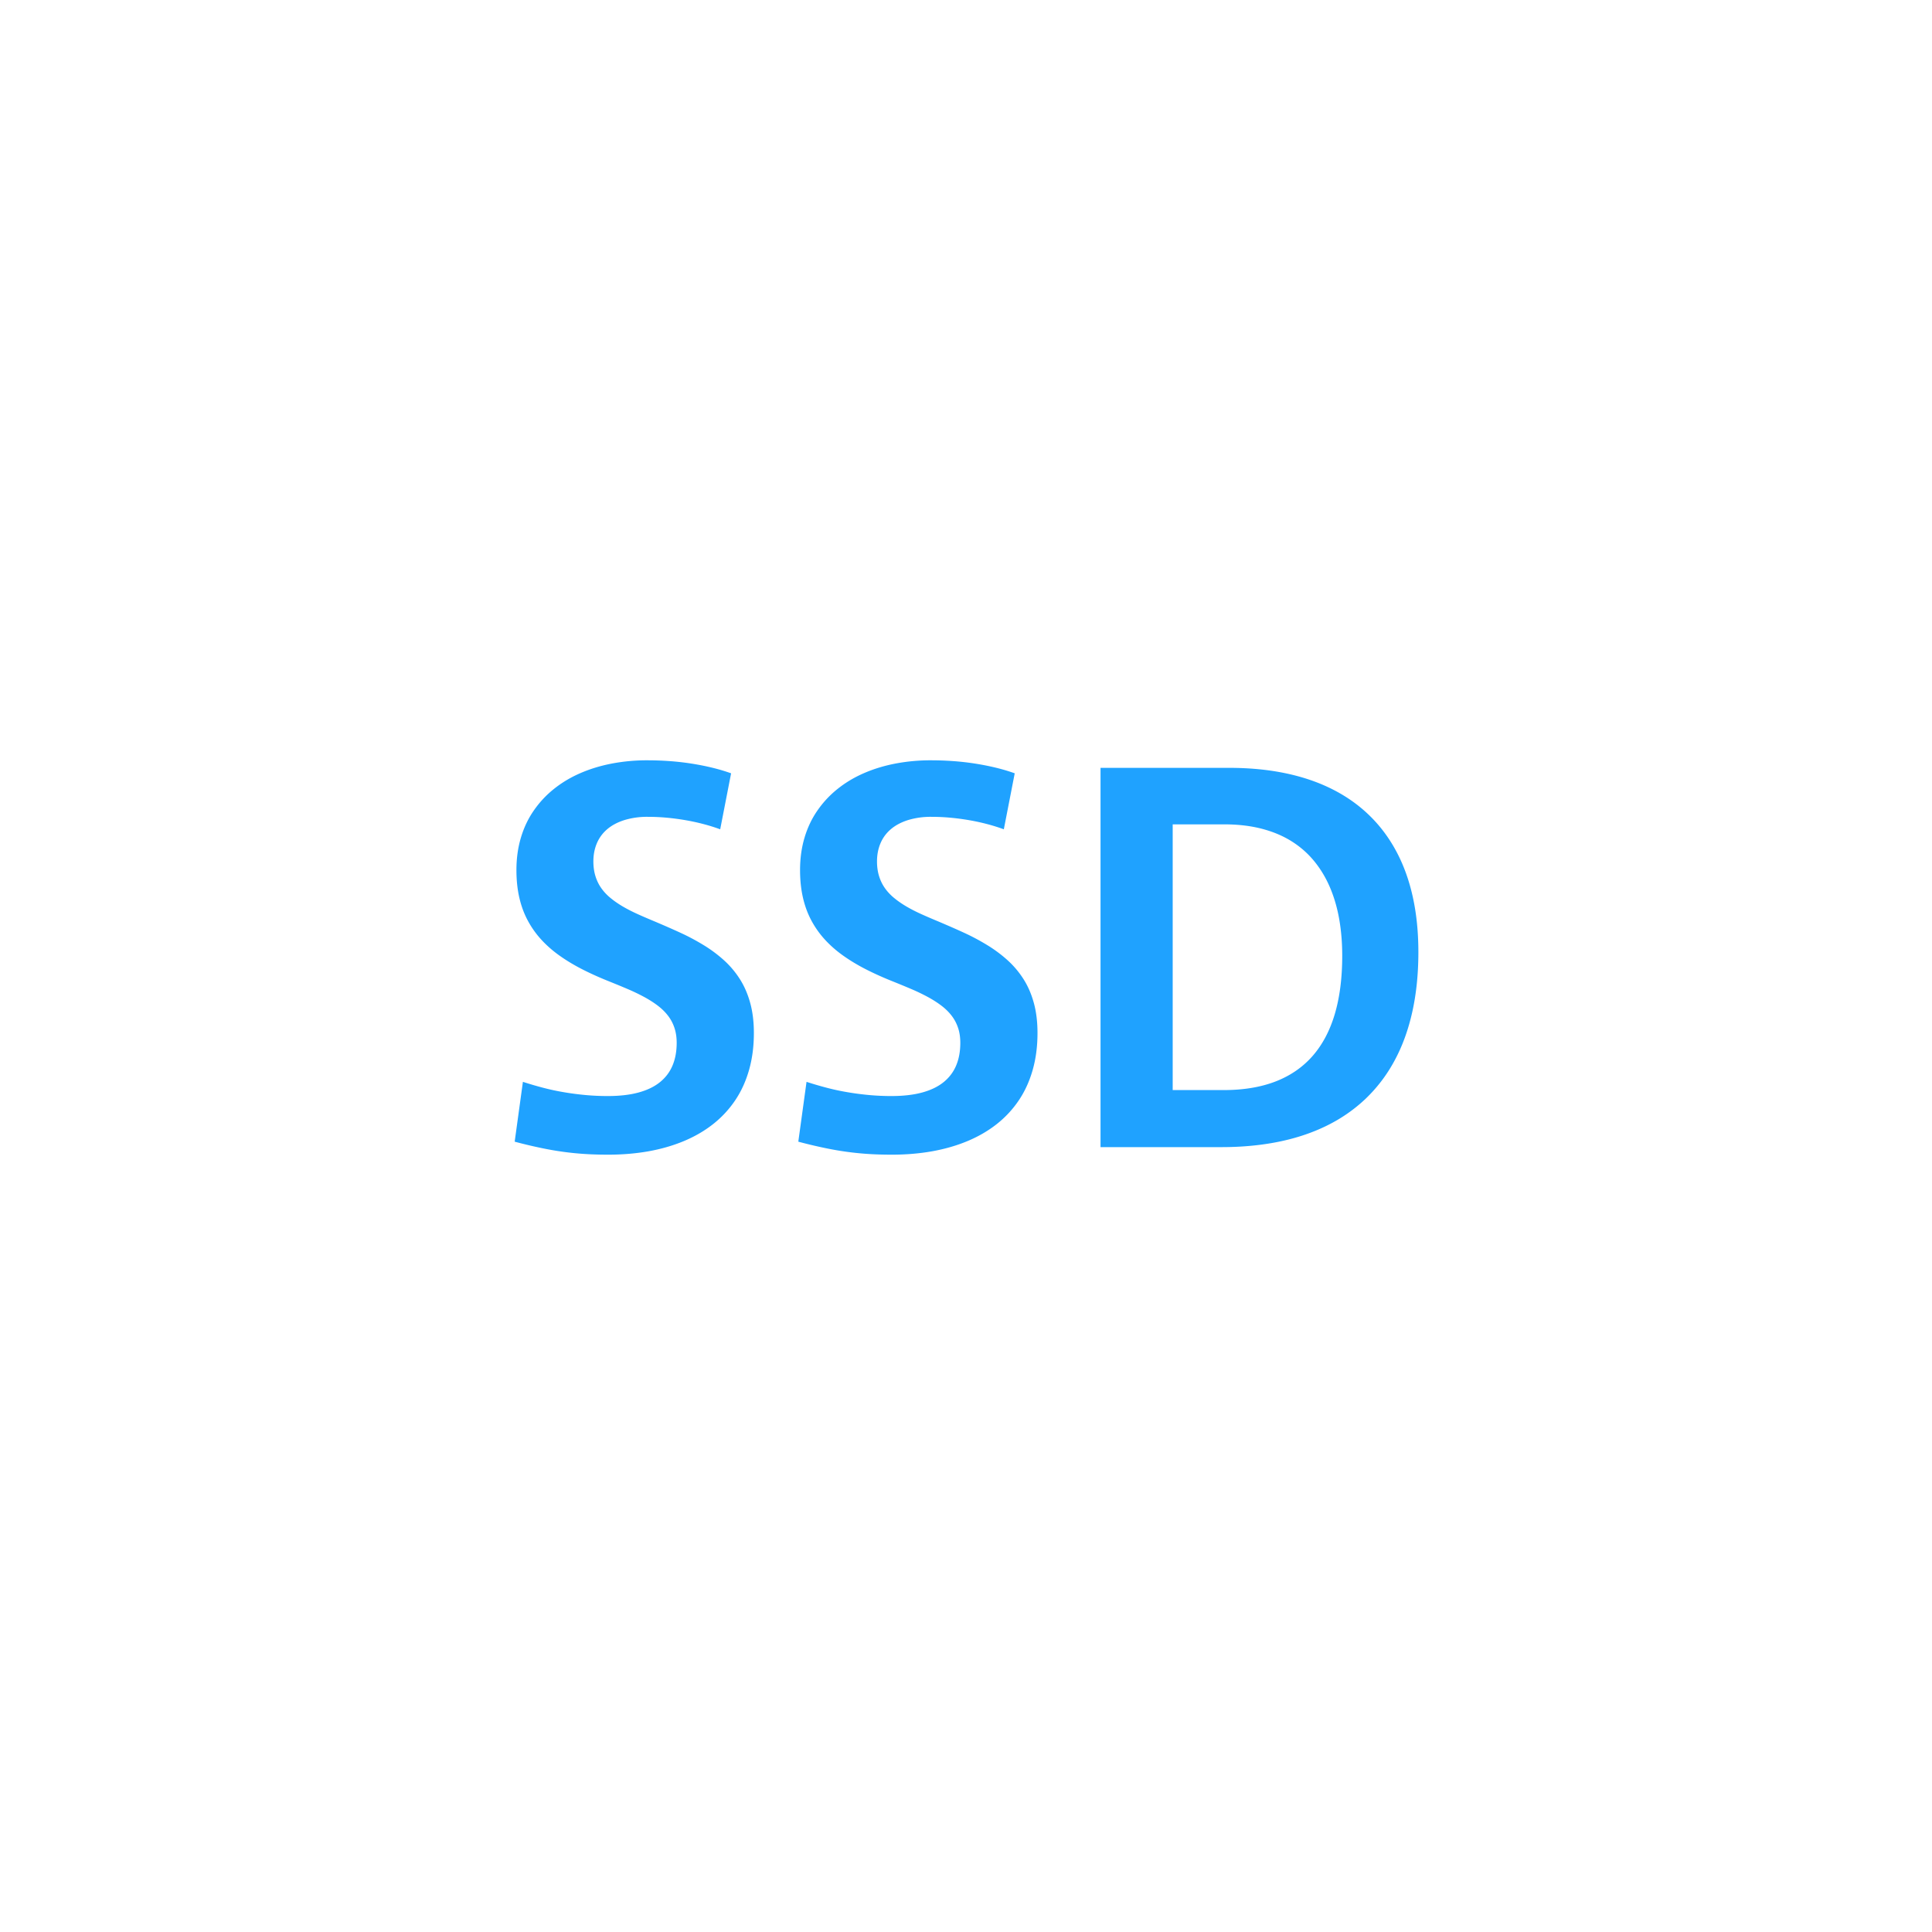 <svg xmlns="http://www.w3.org/2000/svg" viewBox="0 0 128 128"><g fill="#1FA2FF"><path d="M49.946 68.441c0 .885-.107 1.702-.321 2.452s-.522 1.424-.927 2.021-.892 1.12-1.464 1.569c-.57.447-1.216.821-1.934 1.12s-1.495.522-2.333.673c-.838.148-1.729.224-2.672.224-.381 0-.749-.007-1.103-.022a20.087 20.087 0 01-3.01-.355 31.337 31.337 0 01-2.083-.484l.545-3.964c.451.146.902.278 1.354.396s.911.216 1.38.294c.469.08.944.141 1.429.186.482.043.968.065 1.454.065.791 0 1.475-.079 2.052-.237s1.052-.39 1.424-.694.647-.674.826-1.107.269-.929.269-1.485c0-.357-.047-.682-.141-.971-.094-.291-.23-.556-.409-.796s-.399-.463-.663-.668-.564-.399-.901-.585a13.095 13.095 0 00-1.098-.531c-.396-.17-.872-.366-1.429-.589-.633-.258-1.21-.523-1.731-.795s-1.002-.567-1.441-.883-.832-.665-1.178-1.046-.641-.8-.883-1.257c-.244-.457-.429-.962-.555-1.516s-.188-1.159-.188-1.815c0-.762.098-1.474.294-2.136s.48-1.263.854-1.802a6.67 6.67 0 011.336-1.433c.518-.416 1.101-.765 1.748-1.046s1.346-.494 2.092-.637a12.416 12.416 0 012.352-.215c.492 0 .981.018 1.468.053s.967.089 1.441.163.935.164 1.38.272.864.233 1.257.374l-.722 3.709a12.296 12.296 0 00-1.112-.347 13.953 13.953 0 00-1.197-.259c-.407-.07-.82-.125-1.24-.163a13.774 13.774 0 00-1.244-.057 5.18 5.18 0 00-1.554.215c-.454.144-.834.346-1.139.606s-.534.573-.687.936-.229.762-.229 1.195c0 .352.044.672.132.962s.214.554.378.791c.165.237.364.454.599.65s.497.381.787.554.602.335.933.488.723.322 1.174.51c.722.305 1.331.573 1.83.804.498.231.988.494 1.469.787.481.293.925.623 1.333.989.407.366.761.782 1.06 1.248.299.465.531.998.695 1.595s.243 1.262.243 1.994zM68.737 68.441c0 .885-.107 1.702-.321 2.452s-.522 1.424-.927 2.021-.892 1.12-1.464 1.569c-.57.447-1.216.821-1.934 1.12s-1.495.522-2.333.673c-.838.148-1.729.224-2.672.224-.381 0-.749-.007-1.103-.022a20.087 20.087 0 01-3.01-.355 31.337 31.337 0 01-2.083-.484l.545-3.964c.451.146.902.278 1.354.396s.911.216 1.38.294c.469.08.944.141 1.429.186.482.043.968.065 1.454.065.791 0 1.475-.079 2.052-.237s1.052-.39 1.424-.694.647-.674.826-1.107.269-.929.269-1.485c0-.357-.047-.682-.141-.971-.094-.291-.23-.556-.409-.796s-.399-.463-.663-.668-.564-.399-.901-.585a13.095 13.095 0 00-1.098-.531c-.396-.17-.872-.366-1.429-.589-.633-.258-1.21-.523-1.731-.795s-1.002-.567-1.441-.883-.832-.665-1.178-1.046-.641-.8-.883-1.257c-.244-.457-.429-.962-.555-1.516s-.188-1.159-.188-1.815c0-.762.098-1.474.294-2.136s.48-1.263.854-1.802a6.67 6.67 0 011.336-1.433c.518-.416 1.101-.765 1.748-1.046s1.346-.494 2.092-.637a12.416 12.416 0 012.352-.215c.492 0 .981.018 1.468.053s.967.089 1.441.163.935.164 1.38.272.864.233 1.257.374l-.722 3.709a12.296 12.296 0 00-1.112-.347 13.953 13.953 0 00-1.197-.259c-.407-.07-.82-.125-1.24-.163a13.774 13.774 0 00-1.244-.057 5.18 5.18 0 00-1.554.215c-.454.144-.834.346-1.139.606s-.534.573-.687.936-.229.762-.229 1.195c0 .352.044.672.132.962s.214.554.378.791c.165.237.364.454.599.65s.497.381.787.554.602.335.933.488.723.322 1.174.51c.722.305 1.331.573 1.83.804.498.231.988.494 1.469.787.481.293.925.623 1.333.989.407.366.761.782 1.06 1.248.299.465.531.998.695 1.595s.243 1.262.243 1.994zM93.971 63.08c0 1.436-.135 2.757-.404 3.964s-.665 2.29-1.187 3.247a10.065 10.065 0 01-1.911 2.51c-.754.715-1.613 1.31-2.58 1.784s-2.032.829-3.195 1.063-2.416.352-3.757.352h-8.024V50.872h8.525c1.33 0 2.563.117 3.7.352s2.171.584 3.103 1.05 1.754 1.043 2.465 1.731c.713.688 1.312 1.485 1.798 2.391s.853 1.917 1.099 3.037.368 2.335.368 3.647zm-5.045.246c0-.844-.064-1.641-.193-2.391s-.328-1.447-.598-2.092-.614-1.228-1.033-1.749-.918-.967-1.498-1.336-1.245-.652-1.995-.848-1.582-.294-2.496-.294h-3.419V72.22h3.384c1.301 0 2.441-.189 3.423-.566.981-.379 1.801-.941 2.457-1.688.656-.748 1.148-1.676 1.477-2.787.327-1.109.491-2.394.491-3.853z"/></g></svg>